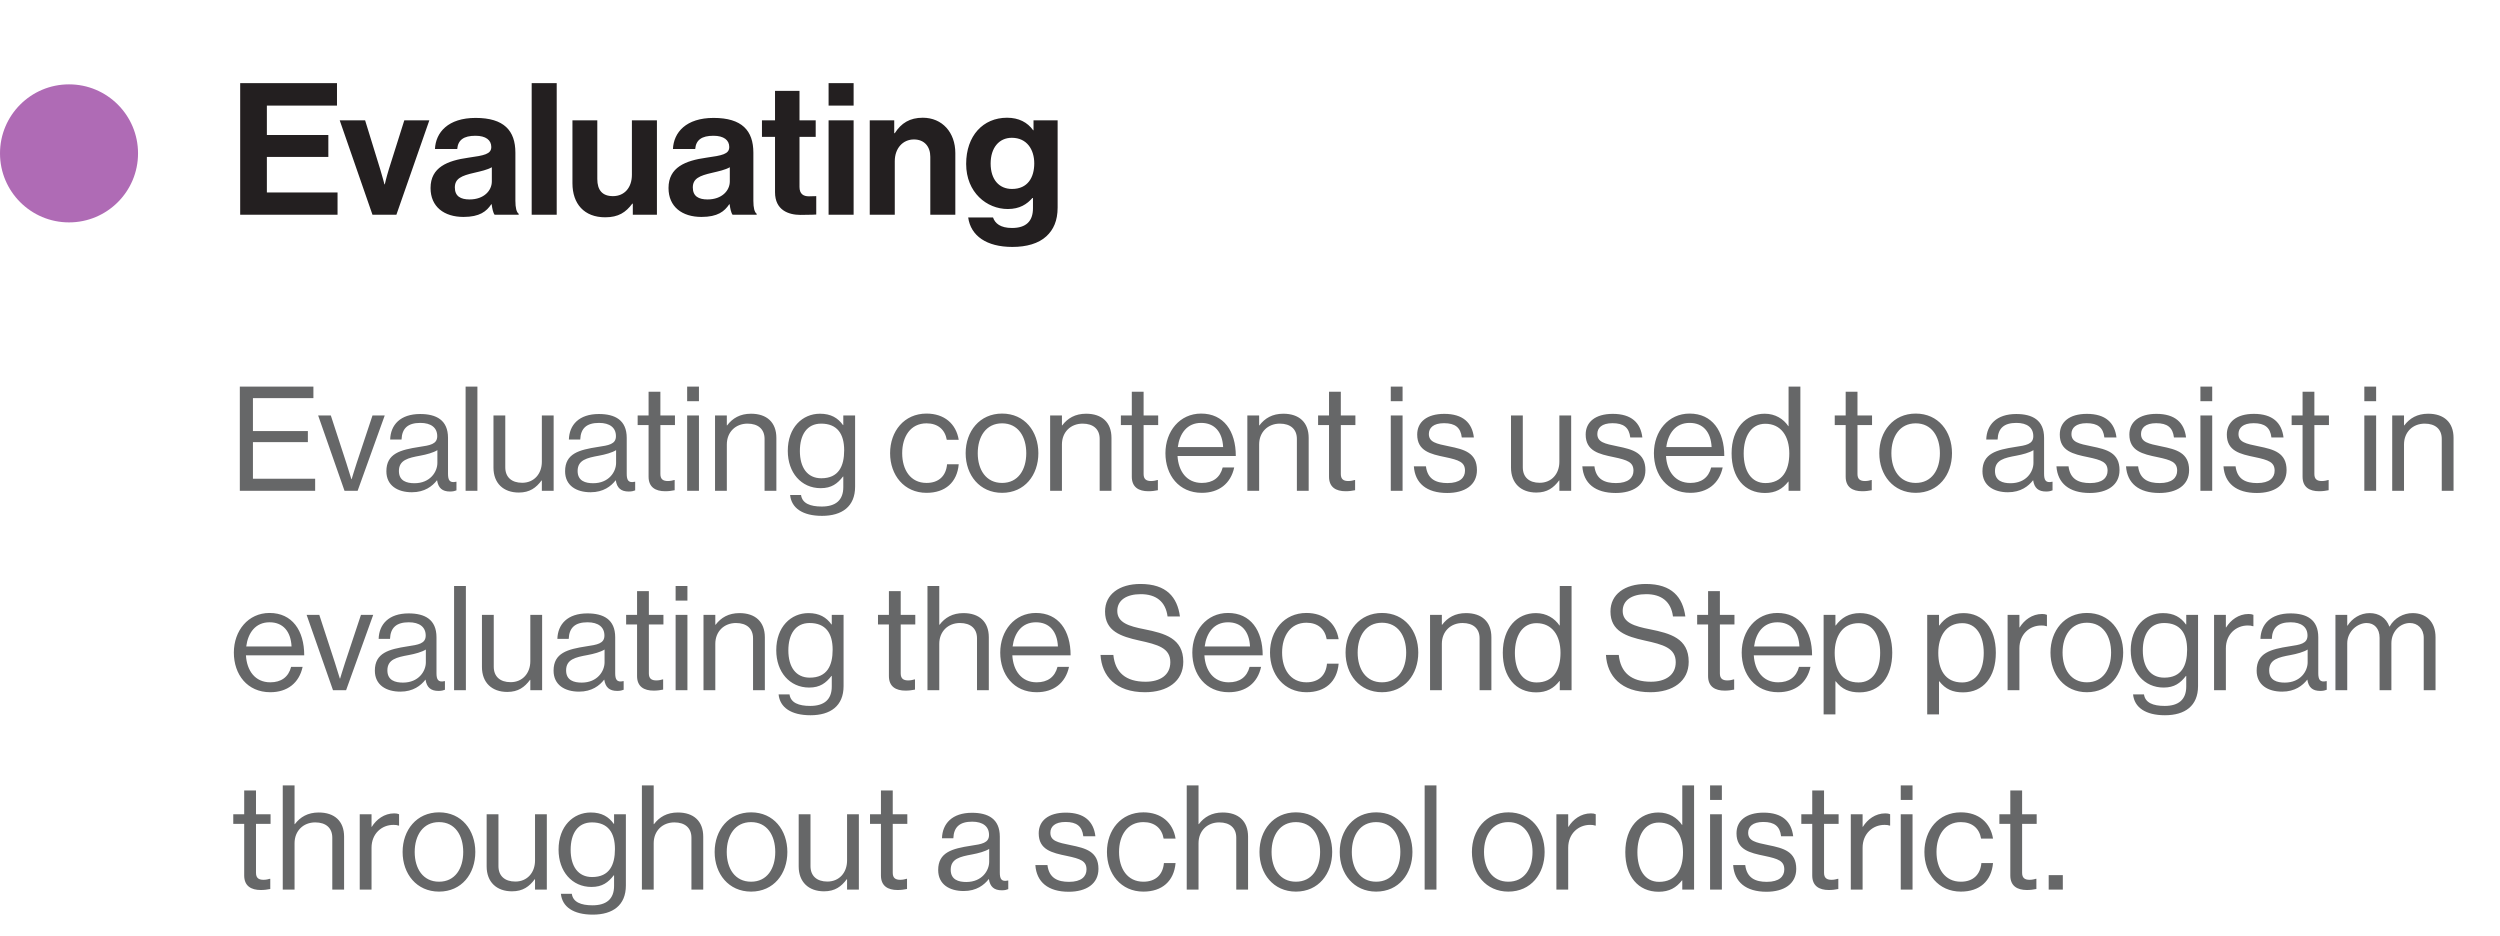 <?xml version="1.0" encoding="UTF-8"?>
<svg xmlns="http://www.w3.org/2000/svg" width="326" height="122" viewBox="0 0 326 122" fill="none">
  <g clip-path="url(#clip0_442_346)">
    <path d="M31.273 64V50.415H40.868V51.916H32.983V56.21H40.146V57.654H32.983V62.423H41.096V64H31.273ZM44.925 64L41.486 54.177H43.139L45.172 60.409C45.457 61.283 45.818 62.48 45.818 62.48H45.856C45.856 62.48 46.217 61.264 46.502 60.409L48.573 54.177H50.169L46.635 64H44.925ZM58.687 64.095C57.68 64.095 57.148 63.639 56.996 62.632H56.977C56.388 63.392 55.381 64.19 53.709 64.19C51.847 64.19 50.384 63.316 50.384 61.454C50.384 59.136 52.208 58.661 54.659 58.281C56.046 58.072 57.015 57.939 57.015 56.875C57.015 55.773 56.217 55.146 54.811 55.146C53.215 55.146 52.417 55.83 52.36 57.312H50.878C50.935 55.412 52.189 53.987 54.792 53.987C56.882 53.987 58.421 54.766 58.421 57.103V61.777C58.421 62.575 58.611 63.012 59.466 62.822H59.523V63.943C59.333 64.019 59.086 64.095 58.687 64.095ZM54.051 63.012C56.103 63.012 57.034 61.511 57.034 60.371V58.699C56.521 59.022 55.628 59.269 54.792 59.421C53.253 59.706 52.018 59.972 52.018 61.416C52.018 62.727 53.044 63.012 54.051 63.012ZM60.715 64V50.415H62.254V64H60.715ZM72.196 64H70.657V62.651H70.619C69.916 63.601 69.08 64.228 67.655 64.228C65.641 64.228 64.349 63.012 64.349 60.979V54.177H65.888V60.941C65.888 62.214 66.705 62.955 68.092 62.955C69.65 62.955 70.657 61.777 70.657 60.219V54.177H72.196V64ZM81.991 64.095C80.984 64.095 80.452 63.639 80.3 62.632H80.281C79.692 63.392 78.685 64.19 77.013 64.19C75.151 64.19 73.688 63.316 73.688 61.454C73.688 59.136 75.512 58.661 77.963 58.281C79.35 58.072 80.319 57.939 80.319 56.875C80.319 55.773 79.521 55.146 78.115 55.146C76.519 55.146 75.721 55.83 75.664 57.312H74.182C74.239 55.412 75.493 53.987 78.096 53.987C80.186 53.987 81.725 54.766 81.725 57.103V61.777C81.725 62.575 81.915 63.012 82.77 62.822H82.827V63.943C82.637 64.019 82.39 64.095 81.991 64.095ZM77.355 63.012C79.407 63.012 80.338 61.511 80.338 60.371V58.699C79.825 59.022 78.932 59.269 78.096 59.421C76.557 59.706 75.322 59.972 75.322 61.416C75.322 62.727 76.348 63.012 77.355 63.012ZM83.15 55.431V54.177H84.575V51.08H86.114V54.177H88.014V55.431H86.114V61.815C86.114 62.499 86.475 62.727 87.102 62.727C87.406 62.727 87.748 62.651 87.919 62.594H87.976V63.924C87.615 64 87.197 64.057 86.741 64.057C85.487 64.057 84.575 63.544 84.575 62.157V55.431H83.15ZM89.604 64V54.177H91.143V64H89.604ZM89.604 52.315V50.415H91.143V52.315H89.604ZM94.779 54.177V55.469H94.817C95.52 54.538 96.508 53.949 97.933 53.949C99.985 53.949 101.239 55.07 101.239 57.103V64H99.7V57.236C99.7 55.963 98.864 55.241 97.477 55.241C95.919 55.241 94.779 56.343 94.779 57.958V64H93.24V54.177H94.779ZM107.192 67.268C104.646 67.268 103.202 66.242 103.031 64.551H104.456C104.608 65.634 105.634 66.052 107.154 66.052C108.959 66.052 109.966 65.235 109.966 63.525V62.138H109.928C109.206 63.069 108.427 63.658 107.021 63.658C104.475 63.658 102.727 61.625 102.727 58.794C102.727 55.735 104.646 53.949 106.926 53.949C108.351 53.949 109.263 54.5 109.928 55.431H109.966V54.177H111.505V63.468C111.505 66.052 109.795 67.268 107.192 67.268ZM107.097 62.366C109.358 62.366 110.08 60.789 110.08 58.718C110.08 56.571 109.168 55.241 107.078 55.241C105.235 55.241 104.304 56.685 104.304 58.813C104.304 60.96 105.273 62.366 107.097 62.366ZM120.818 64.266C117.892 64.266 116.068 61.948 116.068 59.098C116.068 56.248 117.892 53.93 120.818 53.93C123.136 53.93 124.675 55.26 125.017 57.35H123.459C123.231 56.02 122.3 55.203 120.818 55.203C118.728 55.203 117.645 56.932 117.645 59.098C117.645 61.264 118.728 62.974 120.818 62.974C122.414 62.974 123.364 62.062 123.497 60.542H125.017C124.808 62.898 123.269 64.266 120.818 64.266ZM130.671 64.266C127.745 64.266 125.921 61.948 125.921 59.098C125.921 56.248 127.745 53.93 130.671 53.93C133.616 53.93 135.402 56.248 135.402 59.098C135.402 61.948 133.616 64.266 130.671 64.266ZM130.671 62.974C132.761 62.974 133.825 61.264 133.825 59.098C133.825 56.932 132.761 55.203 130.671 55.203C128.581 55.203 127.498 56.932 127.498 59.098C127.498 61.264 128.581 62.974 130.671 62.974ZM138.476 54.177V55.469H138.514C139.217 54.538 140.205 53.949 141.63 53.949C143.682 53.949 144.936 55.07 144.936 57.103V64H143.397V57.236C143.397 55.963 142.561 55.241 141.174 55.241C139.616 55.241 138.476 56.343 138.476 57.958V64H136.937V54.177H138.476ZM146.162 55.431V54.177H147.587V51.08H149.126V54.177H151.026V55.431H149.126V61.815C149.126 62.499 149.487 62.727 150.114 62.727C150.418 62.727 150.76 62.651 150.931 62.594H150.988V63.924C150.627 64 150.209 64.057 149.753 64.057C148.499 64.057 147.587 63.544 147.587 62.157V55.431H146.162ZM156.722 64.266C153.72 64.266 151.972 61.948 151.972 59.098C151.972 56.248 153.834 53.93 156.627 53.93C159.572 53.93 161.149 56.21 161.149 59.459H153.549C153.663 61.454 154.746 62.974 156.722 62.974C158.147 62.974 159.097 62.29 159.439 60.96H160.94C160.484 63.069 158.945 64.266 156.722 64.266ZM156.627 55.146C154.803 55.146 153.815 56.514 153.587 58.3H159.496C159.401 56.343 158.394 55.146 156.627 55.146ZM164.192 54.177V55.469H164.23C164.933 54.538 165.921 53.949 167.346 53.949C169.398 53.949 170.652 55.07 170.652 57.103V64H169.113V57.236C169.113 55.963 168.277 55.241 166.89 55.241C165.332 55.241 164.192 56.343 164.192 57.958V64H162.653V54.177H164.192ZM171.879 55.431V54.177H173.304V51.08H174.843V54.177H176.743V55.431H174.843V61.815C174.843 62.499 175.204 62.727 175.831 62.727C176.135 62.727 176.477 62.651 176.648 62.594H176.705V63.924C176.344 64 175.926 64.057 175.47 64.057C174.216 64.057 173.304 63.544 173.304 62.157V55.431H171.879ZM181.357 64V54.177H182.896V64H181.357ZM181.357 52.315V50.415H182.896V52.315H181.357ZM188.717 64.285C186.019 64.285 184.518 63.012 184.366 60.808H185.943C186.152 62.518 187.292 62.993 188.755 62.993C190.37 62.993 191.035 62.29 191.035 61.378C191.035 60.276 190.275 59.991 188.47 59.611C186.532 59.212 184.803 58.813 184.803 56.666C184.803 55.032 186.057 53.968 188.337 53.968C190.769 53.968 191.966 55.127 192.194 57.046H190.617C190.465 55.754 189.762 55.184 188.299 55.184C186.893 55.184 186.323 55.811 186.323 56.59C186.323 57.654 187.273 57.863 188.964 58.205C190.94 58.604 192.593 59.041 192.593 61.302C192.593 63.278 190.978 64.285 188.717 64.285ZM204.881 64H203.342V62.651H203.304C202.601 63.601 201.765 64.228 200.34 64.228C198.326 64.228 197.034 63.012 197.034 60.979V54.177H198.573V60.941C198.573 62.214 199.39 62.955 200.777 62.955C202.335 62.955 203.342 61.777 203.342 60.219V54.177H204.881V64ZM210.686 64.285C207.988 64.285 206.487 63.012 206.335 60.808H207.912C208.121 62.518 209.261 62.993 210.724 62.993C212.339 62.993 213.004 62.29 213.004 61.378C213.004 60.276 212.244 59.991 210.439 59.611C208.501 59.212 206.772 58.813 206.772 56.666C206.772 55.032 208.026 53.968 210.306 53.968C212.738 53.968 213.935 55.127 214.163 57.046H212.586C212.434 55.754 211.731 55.184 210.268 55.184C208.862 55.184 208.292 55.811 208.292 56.59C208.292 57.654 209.242 57.863 210.933 58.205C212.909 58.604 214.562 59.041 214.562 61.302C214.562 63.278 212.947 64.285 210.686 64.285ZM220.42 64.266C217.418 64.266 215.67 61.948 215.67 59.098C215.67 56.248 217.532 53.93 220.325 53.93C223.27 53.93 224.847 56.21 224.847 59.459H217.247C217.361 61.454 218.444 62.974 220.42 62.974C221.845 62.974 222.795 62.29 223.137 60.96H224.638C224.182 63.069 222.643 64.266 220.42 64.266ZM220.325 55.146C218.501 55.146 217.513 56.514 217.285 58.3H223.194C223.099 56.343 222.092 55.146 220.325 55.146ZM230.152 64.285C227.473 64.285 225.801 62.271 225.801 59.117C225.801 55.849 227.682 53.949 230.114 53.949C231.501 53.949 232.565 54.633 233.192 55.564H233.23V50.415H234.769V64H233.23V62.803H233.192C232.451 63.753 231.539 64.285 230.152 64.285ZM230.209 62.993C232.394 62.993 233.325 61.359 233.325 59.136C233.325 56.856 232.223 55.26 230.19 55.26C228.328 55.26 227.378 56.932 227.378 59.136C227.378 61.359 228.328 62.993 230.209 62.993ZM239.251 55.431V54.177H240.676V51.08H242.215V54.177H244.115V55.431H242.215V61.815C242.215 62.499 242.576 62.727 243.203 62.727C243.507 62.727 243.849 62.651 244.02 62.594H244.077V63.924C243.716 64 243.298 64.057 242.842 64.057C241.588 64.057 240.676 63.544 240.676 62.157V55.431H239.251ZM249.81 64.266C246.884 64.266 245.06 61.948 245.06 59.098C245.06 56.248 246.884 53.93 249.81 53.93C252.755 53.93 254.541 56.248 254.541 59.098C254.541 61.948 252.755 64.266 249.81 64.266ZM249.81 62.974C251.9 62.974 252.964 61.264 252.964 59.098C252.964 56.932 251.9 55.203 249.81 55.203C247.72 55.203 246.637 56.932 246.637 59.098C246.637 61.264 247.72 62.974 249.81 62.974ZM266.815 64.095C265.808 64.095 265.276 63.639 265.124 62.632H265.105C264.516 63.392 263.509 64.19 261.837 64.19C259.975 64.19 258.512 63.316 258.512 61.454C258.512 59.136 260.336 58.661 262.787 58.281C264.174 58.072 265.143 57.939 265.143 56.875C265.143 55.773 264.345 55.146 262.939 55.146C261.343 55.146 260.545 55.83 260.488 57.312H259.006C259.063 55.412 260.317 53.987 262.92 53.987C265.01 53.987 266.549 54.766 266.549 57.103V61.777C266.549 62.575 266.739 63.012 267.594 62.822H267.651V63.943C267.461 64.019 267.214 64.095 266.815 64.095ZM262.179 63.012C264.231 63.012 265.162 61.511 265.162 60.371V58.699C264.649 59.022 263.756 59.269 262.92 59.421C261.381 59.706 260.146 59.972 260.146 61.416C260.146 62.727 261.172 63.012 262.179 63.012ZM272.51 64.285C269.812 64.285 268.311 63.012 268.159 60.808H269.736C269.945 62.518 271.085 62.993 272.548 62.993C274.163 62.993 274.828 62.29 274.828 61.378C274.828 60.276 274.068 59.991 272.263 59.611C270.325 59.212 268.596 58.813 268.596 56.666C268.596 55.032 269.85 53.968 272.13 53.968C274.562 53.968 275.759 55.127 275.987 57.046H274.41C274.258 55.754 273.555 55.184 272.092 55.184C270.686 55.184 270.116 55.811 270.116 56.59C270.116 57.654 271.066 57.863 272.757 58.205C274.733 58.604 276.386 59.041 276.386 61.302C276.386 63.278 274.771 64.285 272.51 64.285ZM281.583 64.285C278.885 64.285 277.384 63.012 277.232 60.808H278.809C279.018 62.518 280.158 62.993 281.621 62.993C283.236 62.993 283.901 62.29 283.901 61.378C283.901 60.276 283.141 59.991 281.336 59.611C279.398 59.212 277.669 58.813 277.669 56.666C277.669 55.032 278.923 53.968 281.203 53.968C283.635 53.968 284.832 55.127 285.06 57.046H283.483C283.331 55.754 282.628 55.184 281.165 55.184C279.759 55.184 279.189 55.811 279.189 56.59C279.189 57.654 280.139 57.863 281.83 58.205C283.806 58.604 285.459 59.041 285.459 61.302C285.459 63.278 283.844 64.285 281.583 64.285ZM286.933 64V54.177H288.472V64H286.933ZM286.933 52.315V50.415H288.472V52.315H286.933ZM294.293 64.285C291.595 64.285 290.094 63.012 289.942 60.808H291.519C291.728 62.518 292.868 62.993 294.331 62.993C295.946 62.993 296.611 62.29 296.611 61.378C296.611 60.276 295.851 59.991 294.046 59.611C292.108 59.212 290.379 58.813 290.379 56.666C290.379 55.032 291.633 53.968 293.913 53.968C296.345 53.968 297.542 55.127 297.77 57.046H296.193C296.041 55.754 295.338 55.184 293.875 55.184C292.469 55.184 291.899 55.811 291.899 56.59C291.899 57.654 292.849 57.863 294.54 58.205C296.516 58.604 298.169 59.041 298.169 61.302C298.169 63.278 296.554 64.285 294.293 64.285ZM298.83 55.431V54.177H300.255V51.08H301.794V54.177H303.694V55.431H301.794V61.815C301.794 62.499 302.155 62.727 302.782 62.727C303.086 62.727 303.428 62.651 303.599 62.594H303.656V63.924C303.295 64 302.877 64.057 302.421 64.057C301.167 64.057 300.255 63.544 300.255 62.157V55.431H298.83ZM308.308 64V54.177H309.847V64H308.308ZM308.308 52.315V50.415H309.847V52.315H308.308ZM313.483 54.177V55.469H313.521C314.224 54.538 315.212 53.949 316.637 53.949C318.689 53.949 319.943 55.07 319.943 57.103V64H318.404V57.236C318.404 55.963 317.568 55.241 316.181 55.241C314.623 55.241 313.483 56.343 313.483 57.958V64H311.944V54.177H313.483ZM35.244 90.266C32.242 90.266 30.494 87.948 30.494 85.098C30.494 82.248 32.356 79.93 35.149 79.93C38.094 79.93 39.671 82.21 39.671 85.459H32.071C32.185 87.454 33.268 88.974 35.244 88.974C36.669 88.974 37.619 88.29 37.961 86.96H39.462C39.006 89.069 37.467 90.266 35.244 90.266ZM35.149 81.146C33.325 81.146 32.337 82.514 32.109 84.3H38.018C37.923 82.343 36.916 81.146 35.149 81.146ZM43.422 90L39.983 80.177H41.636L43.669 86.409C43.954 87.283 44.315 88.48 44.315 88.48H44.353C44.353 88.48 44.714 87.264 44.999 86.409L47.07 80.177H48.666L45.132 90H43.422ZM57.184 90.095C56.177 90.095 55.645 89.639 55.493 88.632H55.474C54.885 89.392 53.878 90.19 52.206 90.19C50.344 90.19 48.881 89.316 48.881 87.454C48.881 85.136 50.705 84.661 53.156 84.281C54.543 84.072 55.512 83.939 55.512 82.875C55.512 81.773 54.714 81.146 53.308 81.146C51.712 81.146 50.914 81.83 50.857 83.312H49.375C49.432 81.412 50.686 79.987 53.289 79.987C55.379 79.987 56.918 80.766 56.918 83.103V87.777C56.918 88.575 57.108 89.012 57.963 88.822H58.02V89.943C57.83 90.019 57.583 90.095 57.184 90.095ZM52.548 89.012C54.6 89.012 55.531 87.511 55.531 86.371V84.699C55.018 85.022 54.125 85.269 53.289 85.421C51.75 85.706 50.515 85.972 50.515 87.416C50.515 88.727 51.541 89.012 52.548 89.012ZM59.212 90V76.415H60.751V90H59.212ZM70.693 90H69.154V88.651H69.116C68.413 89.601 67.577 90.228 66.152 90.228C64.138 90.228 62.846 89.012 62.846 86.979V80.177H64.385V86.941C64.385 88.214 65.202 88.955 66.589 88.955C68.147 88.955 69.154 87.777 69.154 86.219V80.177H70.693V90ZM80.489 90.095C79.481 90.095 78.95 89.639 78.797 88.632H78.778C78.189 89.392 77.183 90.19 75.51 90.19C73.648 90.19 72.186 89.316 72.186 87.454C72.186 85.136 74.01 84.661 76.46 84.281C77.847 84.072 78.817 83.939 78.817 82.875C78.817 81.773 78.019 81.146 76.612 81.146C75.016 81.146 74.219 81.83 74.162 83.312H72.68C72.737 81.412 73.99 79.987 76.594 79.987C78.683 79.987 80.222 80.766 80.222 83.103V87.777C80.222 88.575 80.412 89.012 81.267 88.822H81.325V89.943C81.135 90.019 80.888 90.095 80.489 90.095ZM75.853 89.012C77.904 89.012 78.835 87.511 78.835 86.371V84.699C78.323 85.022 77.43 85.269 76.594 85.421C75.055 85.706 73.82 85.972 73.82 87.416C73.82 88.727 74.846 89.012 75.853 89.012ZM81.647 81.431V80.177H83.073V77.08H84.612V80.177H86.511V81.431H84.612V87.815C84.612 88.499 84.972 88.727 85.6 88.727C85.903 88.727 86.246 88.651 86.416 88.594H86.474V89.924C86.112 90 85.695 90.057 85.239 90.057C83.984 90.057 83.073 89.544 83.073 88.157V81.431H81.647ZM88.101 90V80.177H89.64V90H88.101ZM88.101 78.315V76.415H89.64V78.315H88.101ZM93.276 80.177V81.469H93.314C94.017 80.538 95.005 79.949 96.43 79.949C98.482 79.949 99.736 81.07 99.736 83.103V90H98.197V83.236C98.197 81.963 97.361 81.241 95.974 81.241C94.416 81.241 93.276 82.343 93.276 83.958V90H91.737V80.177H93.276ZM105.689 93.268C103.143 93.268 101.699 92.242 101.528 90.551H102.953C103.105 91.634 104.131 92.052 105.651 92.052C107.456 92.052 108.463 91.235 108.463 89.525V88.138H108.425C107.703 89.069 106.924 89.658 105.518 89.658C102.972 89.658 101.224 87.625 101.224 84.794C101.224 81.735 103.143 79.949 105.423 79.949C106.848 79.949 107.76 80.5 108.425 81.431H108.463V80.177H110.002V89.468C110.002 92.052 108.292 93.268 105.689 93.268ZM105.594 88.366C107.855 88.366 108.577 86.789 108.577 84.718C108.577 82.571 107.665 81.241 105.575 81.241C103.732 81.241 102.801 82.685 102.801 84.813C102.801 86.96 103.77 88.366 105.594 88.366ZM114.489 81.431V80.177H115.914V77.08H117.453V80.177H119.353V81.431H117.453V87.815C117.453 88.499 117.814 88.727 118.441 88.727C118.745 88.727 119.087 88.651 119.258 88.594H119.315V89.924C118.954 90 118.536 90.057 118.08 90.057C116.826 90.057 115.914 89.544 115.914 88.157V81.431H114.489ZM122.481 76.415V81.469H122.519C123.222 80.538 124.21 79.949 125.635 79.949C127.687 79.949 128.941 81.07 128.941 83.103V90H127.402V83.236C127.402 81.963 126.566 81.241 125.179 81.241C123.621 81.241 122.481 82.343 122.481 83.958V90H120.942V76.415H122.481ZM135.18 90.266C132.178 90.266 130.43 87.948 130.43 85.098C130.43 82.248 132.292 79.93 135.085 79.93C138.03 79.93 139.607 82.21 139.607 85.459H132.007C132.121 87.454 133.204 88.974 135.18 88.974C136.605 88.974 137.555 88.29 137.897 86.96H139.398C138.942 89.069 137.403 90.266 135.18 90.266ZM135.085 81.146C133.261 81.146 132.273 82.514 132.045 84.3H137.954C137.859 82.343 136.852 81.146 135.085 81.146ZM149.304 90.266C145.485 90.266 143.661 88.138 143.509 85.402H145.181C145.409 87.701 146.815 88.898 149.38 88.898C151.261 88.898 152.61 88.043 152.61 86.352C152.61 84.49 150.976 84.053 148.544 83.521C146.15 82.989 144.098 82.305 144.098 79.74C144.098 77.498 145.96 76.149 148.715 76.149C152.116 76.149 153.522 77.878 153.864 80.386H152.249C152.002 78.448 150.748 77.479 148.753 77.479C146.91 77.479 145.694 78.258 145.694 79.664C145.694 81.203 147.214 81.659 149.247 82.058C151.888 82.59 154.301 83.236 154.301 86.295C154.301 88.841 152.23 90.266 149.304 90.266ZM160.228 90.266C157.226 90.266 155.478 87.948 155.478 85.098C155.478 82.248 157.34 79.93 160.133 79.93C163.078 79.93 164.655 82.21 164.655 85.459H157.055C157.169 87.454 158.252 88.974 160.228 88.974C161.653 88.974 162.603 88.29 162.945 86.96H164.446C163.99 89.069 162.451 90.266 160.228 90.266ZM160.133 81.146C158.309 81.146 157.321 82.514 157.093 84.3H163.002C162.907 82.343 161.9 81.146 160.133 81.146ZM170.359 90.266C167.433 90.266 165.609 87.948 165.609 85.098C165.609 82.248 167.433 79.93 170.359 79.93C172.677 79.93 174.216 81.26 174.558 83.35H173C172.772 82.02 171.841 81.203 170.359 81.203C168.269 81.203 167.186 82.932 167.186 85.098C167.186 87.264 168.269 88.974 170.359 88.974C171.955 88.974 172.905 88.062 173.038 86.542H174.558C174.349 88.898 172.81 90.266 170.359 90.266ZM180.212 90.266C177.286 90.266 175.462 87.948 175.462 85.098C175.462 82.248 177.286 79.93 180.212 79.93C183.157 79.93 184.943 82.248 184.943 85.098C184.943 87.948 183.157 90.266 180.212 90.266ZM180.212 88.974C182.302 88.974 183.366 87.264 183.366 85.098C183.366 82.932 182.302 81.203 180.212 81.203C178.122 81.203 177.039 82.932 177.039 85.098C177.039 87.264 178.122 88.974 180.212 88.974ZM188.017 80.177V81.469H188.055C188.758 80.538 189.746 79.949 191.171 79.949C193.223 79.949 194.477 81.07 194.477 83.103V90H192.938V83.236C192.938 81.963 192.102 81.241 190.715 81.241C189.157 81.241 188.017 82.343 188.017 83.958V90H186.478V80.177H188.017ZM200.316 90.285C197.637 90.285 195.965 88.271 195.965 85.117C195.965 81.849 197.846 79.949 200.278 79.949C201.665 79.949 202.729 80.633 203.356 81.564H203.394V76.415H204.933V90H203.394V88.803H203.356C202.615 89.753 201.703 90.285 200.316 90.285ZM200.373 88.993C202.558 88.993 203.489 87.359 203.489 85.136C203.489 82.856 202.387 81.26 200.354 81.26C198.492 81.26 197.542 82.932 197.542 85.136C197.542 87.359 198.492 88.993 200.373 88.993ZM215.21 90.266C211.391 90.266 209.567 88.138 209.415 85.402H211.087C211.315 87.701 212.721 88.898 215.286 88.898C217.167 88.898 218.516 88.043 218.516 86.352C218.516 84.49 216.882 84.053 214.45 83.521C212.056 82.989 210.004 82.305 210.004 79.74C210.004 77.498 211.866 76.149 214.621 76.149C218.022 76.149 219.428 77.878 219.77 80.386H218.155C217.908 78.448 216.654 77.479 214.659 77.479C212.816 77.479 211.6 78.258 211.6 79.664C211.6 81.203 213.12 81.659 215.153 82.058C217.794 82.59 220.207 83.236 220.207 86.295C220.207 88.841 218.136 90.266 215.21 90.266ZM221.309 81.431V80.177H222.734V77.08H224.273V80.177H226.173V81.431H224.273V87.815C224.273 88.499 224.634 88.727 225.261 88.727C225.565 88.727 225.907 88.651 226.078 88.594H226.135V89.924C225.774 90 225.356 90.057 224.9 90.057C223.646 90.057 222.734 89.544 222.734 88.157V81.431H221.309ZM231.868 90.266C228.866 90.266 227.118 87.948 227.118 85.098C227.118 82.248 228.98 79.93 231.773 79.93C234.718 79.93 236.295 82.21 236.295 85.459H228.695C228.809 87.454 229.892 88.974 231.868 88.974C233.293 88.974 234.243 88.29 234.585 86.96H236.086C235.63 89.069 234.091 90.266 231.868 90.266ZM231.773 81.146C229.949 81.146 228.961 82.514 228.733 84.3H234.642C234.547 82.343 233.54 81.146 231.773 81.146ZM237.8 93.154V80.177H239.339V81.564H239.377C240.118 80.557 241.106 79.949 242.531 79.949C245.02 79.949 246.749 81.849 246.749 85.117C246.749 88.271 245.134 90.285 242.474 90.285C241.144 90.285 240.194 89.886 239.377 88.841H239.339V93.154H237.8ZM242.36 88.993C244.241 88.993 245.172 87.359 245.172 85.136C245.172 82.932 244.241 81.26 242.379 81.26C240.232 81.26 239.244 83.008 239.244 85.136C239.244 87.264 240.099 88.993 242.36 88.993ZM251.308 93.154V80.177H252.847V81.564H252.885C253.626 80.557 254.614 79.949 256.039 79.949C258.528 79.949 260.257 81.849 260.257 85.117C260.257 88.271 258.642 90.285 255.982 90.285C254.652 90.285 253.702 89.886 252.885 88.841H252.847V93.154H251.308ZM255.868 88.993C257.749 88.993 258.68 87.359 258.68 85.136C258.68 82.932 257.749 81.26 255.887 81.26C253.74 81.26 252.752 83.008 252.752 85.136C252.752 87.264 253.607 88.993 255.868 88.993ZM263.33 80.177V81.811H263.368C263.957 80.861 264.983 80.063 266.294 80.063C266.579 80.063 266.731 80.101 266.921 80.177V81.659H266.864C266.636 81.583 266.484 81.564 266.18 81.564C264.66 81.564 263.33 82.704 263.33 84.547V90H261.791V80.177H263.33ZM272.132 90.266C269.206 90.266 267.382 87.948 267.382 85.098C267.382 82.248 269.206 79.93 272.132 79.93C275.077 79.93 276.863 82.248 276.863 85.098C276.863 87.948 275.077 90.266 272.132 90.266ZM272.132 88.974C274.222 88.974 275.286 87.264 275.286 85.098C275.286 82.932 274.222 81.203 272.132 81.203C270.042 81.203 268.959 82.932 268.959 85.098C268.959 87.264 270.042 88.974 272.132 88.974ZM282.312 93.268C279.766 93.268 278.322 92.242 278.151 90.551H279.576C279.728 91.634 280.754 92.052 282.274 92.052C284.079 92.052 285.086 91.235 285.086 89.525V88.138H285.048C284.326 89.069 283.547 89.658 282.141 89.658C279.595 89.658 277.847 87.625 277.847 84.794C277.847 81.735 279.766 79.949 282.046 79.949C283.471 79.949 284.383 80.5 285.048 81.431H285.086V80.177H286.625V89.468C286.625 92.052 284.915 93.268 282.312 93.268ZM282.217 88.366C284.478 88.366 285.2 86.789 285.2 84.718C285.2 82.571 284.288 81.241 282.198 81.241C280.355 81.241 279.424 82.685 279.424 84.813C279.424 86.96 280.393 88.366 282.217 88.366ZM290.253 80.177V81.811H290.291C290.88 80.861 291.906 80.063 293.217 80.063C293.502 80.063 293.654 80.101 293.844 80.177V81.659H293.787C293.559 81.583 293.407 81.564 293.103 81.564C291.583 81.564 290.253 82.704 290.253 84.547V90H288.714V80.177H290.253ZM302.57 90.095C301.563 90.095 301.031 89.639 300.879 88.632H300.86C300.271 89.392 299.264 90.19 297.592 90.19C295.73 90.19 294.267 89.316 294.267 87.454C294.267 85.136 296.091 84.661 298.542 84.281C299.929 84.072 300.898 83.939 300.898 82.875C300.898 81.773 300.1 81.146 298.694 81.146C297.098 81.146 296.3 81.83 296.243 83.312H294.761C294.818 81.412 296.072 79.987 298.675 79.987C300.765 79.987 302.304 80.766 302.304 83.103V87.777C302.304 88.575 302.494 89.012 303.349 88.822H303.406V89.943C303.216 90.019 302.969 90.095 302.57 90.095ZM297.934 89.012C299.986 89.012 300.917 87.511 300.917 86.371V84.699C300.404 85.022 299.511 85.269 298.675 85.421C297.136 85.706 295.901 85.972 295.901 87.416C295.901 88.727 296.927 89.012 297.934 89.012ZM304.541 90V80.177H306.08V81.583H306.118C306.726 80.633 307.771 79.949 309.006 79.949C310.203 79.949 311.153 80.557 311.571 81.697H311.609C312.236 80.576 313.414 79.949 314.611 79.949C316.359 79.949 317.594 81.07 317.594 83.103V90H316.055V83.179C316.055 81.963 315.238 81.241 314.25 81.241C312.977 81.241 311.837 82.343 311.837 83.882V90H310.298V83.179C310.298 81.963 309.614 81.241 308.607 81.241C307.41 81.241 306.08 82.343 306.08 83.882V90H304.541ZM30.418 107.431V106.177H31.843V103.08H33.382V106.177H35.282V107.431H33.382V113.815C33.382 114.499 33.743 114.727 34.37 114.727C34.674 114.727 35.016 114.651 35.187 114.594H35.244V115.924C34.883 116 34.465 116.057 34.009 116.057C32.755 116.057 31.843 115.544 31.843 114.157V107.431H30.418ZM38.41 102.415V107.469H38.448C39.151 106.538 40.139 105.949 41.564 105.949C43.616 105.949 44.87 107.07 44.87 109.103V116H43.331V109.236C43.331 107.963 42.495 107.241 41.108 107.241C39.55 107.241 38.41 108.343 38.41 109.958V116H36.871V102.415H38.41ZM48.448 106.177V107.811H48.486C49.075 106.861 50.101 106.063 51.412 106.063C51.697 106.063 51.849 106.101 52.039 106.177V107.659H51.982C51.754 107.583 51.602 107.564 51.298 107.564C49.778 107.564 48.448 108.704 48.448 110.547V116H46.909V106.177H48.448ZM57.25 116.266C54.324 116.266 52.5 113.948 52.5 111.098C52.5 108.248 54.324 105.93 57.25 105.93C60.195 105.93 61.981 108.248 61.981 111.098C61.981 113.948 60.195 116.266 57.25 116.266ZM57.25 114.974C59.34 114.974 60.404 113.264 60.404 111.098C60.404 108.932 59.34 107.203 57.25 107.203C55.16 107.203 54.077 108.932 54.077 111.098C54.077 113.264 55.16 114.974 57.25 114.974ZM71.306 116H69.767V114.651H69.729C69.026 115.601 68.19 116.228 66.765 116.228C64.751 116.228 63.459 115.012 63.459 112.979V106.177H64.998V112.941C64.998 114.214 65.815 114.955 67.202 114.955C68.76 114.955 69.767 113.777 69.767 112.219V106.177H71.306V116ZM77.301 119.268C74.755 119.268 73.311 118.242 73.14 116.551H74.565C74.717 117.634 75.743 118.052 77.263 118.052C79.068 118.052 80.075 117.235 80.075 115.525V114.138H80.037C79.315 115.069 78.536 115.658 77.13 115.658C74.584 115.658 72.836 113.625 72.836 110.794C72.836 107.735 74.755 105.949 77.035 105.949C78.46 105.949 79.372 106.5 80.037 107.431H80.075V106.177H81.614V115.468C81.614 118.052 79.904 119.268 77.301 119.268ZM77.206 114.366C79.467 114.366 80.189 112.789 80.189 110.718C80.189 108.571 79.277 107.241 77.187 107.241C75.344 107.241 74.413 108.685 74.413 110.813C74.413 112.96 75.382 114.366 77.206 114.366ZM85.242 102.415V107.469H85.28C85.983 106.538 86.971 105.949 88.396 105.949C90.448 105.949 91.702 107.07 91.702 109.103V116H90.163V109.236C90.163 107.963 89.327 107.241 87.94 107.241C86.382 107.241 85.242 108.343 85.242 109.958V116H83.703V102.415H85.242ZM97.94 116.266C95.014 116.266 93.19 113.948 93.19 111.098C93.19 108.248 95.014 105.93 97.94 105.93C100.885 105.93 102.671 108.248 102.671 111.098C102.671 113.948 100.885 116.266 97.94 116.266ZM97.94 114.974C100.03 114.974 101.094 113.264 101.094 111.098C101.094 108.932 100.03 107.203 97.94 107.203C95.85 107.203 94.767 108.932 94.767 111.098C94.767 113.264 95.85 114.974 97.94 114.974ZM111.996 116H110.457V114.651H110.419C109.716 115.601 108.88 116.228 107.455 116.228C105.441 116.228 104.149 115.012 104.149 112.979V106.177H105.688V112.941C105.688 114.214 106.505 114.955 107.892 114.955C109.45 114.955 110.457 113.777 110.457 112.219V106.177H111.996V116ZM113.45 107.431V106.177H114.875V103.08H116.414V106.177H118.314V107.431H116.414V113.815C116.414 114.499 116.775 114.727 117.402 114.727C117.706 114.727 118.048 114.651 118.219 114.594H118.276V115.924C117.915 116 117.497 116.057 117.041 116.057C115.787 116.057 114.875 115.544 114.875 114.157V107.431H113.45ZM130.642 116.095C129.635 116.095 129.103 115.639 128.951 114.632H128.932C128.343 115.392 127.336 116.19 125.664 116.19C123.802 116.19 122.339 115.316 122.339 113.454C122.339 111.136 124.163 110.661 126.614 110.281C128.001 110.072 128.97 109.939 128.97 108.875C128.97 107.773 128.172 107.146 126.766 107.146C125.17 107.146 124.372 107.83 124.315 109.312H122.833C122.89 107.412 124.144 105.987 126.747 105.987C128.837 105.987 130.376 106.766 130.376 109.103V113.777C130.376 114.575 130.566 115.012 131.421 114.822H131.478V115.943C131.288 116.019 131.041 116.095 130.642 116.095ZM126.006 115.012C128.058 115.012 128.989 113.511 128.989 112.371V110.699C128.476 111.022 127.583 111.269 126.747 111.421C125.208 111.706 123.973 111.972 123.973 113.416C123.973 114.727 124.999 115.012 126.006 115.012ZM139.362 116.285C136.664 116.285 135.163 115.012 135.011 112.808H136.588C136.797 114.518 137.937 114.993 139.4 114.993C141.015 114.993 141.68 114.29 141.68 113.378C141.68 112.276 140.92 111.991 139.115 111.611C137.177 111.212 135.448 110.813 135.448 108.666C135.448 107.032 136.702 105.968 138.982 105.968C141.414 105.968 142.611 107.127 142.839 109.046H141.262C141.11 107.754 140.407 107.184 138.944 107.184C137.538 107.184 136.968 107.811 136.968 108.59C136.968 109.654 137.918 109.863 139.609 110.205C141.585 110.604 143.238 111.041 143.238 113.302C143.238 115.278 141.623 116.285 139.362 116.285ZM149.096 116.266C146.17 116.266 144.346 113.948 144.346 111.098C144.346 108.248 146.17 105.93 149.096 105.93C151.414 105.93 152.953 107.26 153.295 109.35H151.737C151.509 108.02 150.578 107.203 149.096 107.203C147.006 107.203 145.923 108.932 145.923 111.098C145.923 113.264 147.006 114.974 149.096 114.974C150.692 114.974 151.642 114.062 151.775 112.542H153.295C153.086 114.898 151.547 116.266 149.096 116.266ZM156.288 102.415V107.469H156.326C157.029 106.538 158.017 105.949 159.442 105.949C161.494 105.949 162.748 107.07 162.748 109.103V116H161.209V109.236C161.209 107.963 160.373 107.241 158.986 107.241C157.428 107.241 156.288 108.343 156.288 109.958V116H154.749V102.415H156.288ZM168.986 116.266C166.06 116.266 164.236 113.948 164.236 111.098C164.236 108.248 166.06 105.93 168.986 105.93C171.931 105.93 173.717 108.248 173.717 111.098C173.717 113.948 171.931 116.266 168.986 116.266ZM168.986 114.974C171.076 114.974 172.14 113.264 172.14 111.098C172.14 108.932 171.076 107.203 168.986 107.203C166.896 107.203 165.813 108.932 165.813 111.098C165.813 113.264 166.896 114.974 168.986 114.974ZM179.451 116.266C176.525 116.266 174.701 113.948 174.701 111.098C174.701 108.248 176.525 105.93 179.451 105.93C182.396 105.93 184.182 108.248 184.182 111.098C184.182 113.948 182.396 116.266 179.451 116.266ZM179.451 114.974C181.541 114.974 182.605 113.264 182.605 111.098C182.605 108.932 181.541 107.203 179.451 107.203C177.361 107.203 176.278 108.932 176.278 111.098C176.278 113.264 177.361 114.974 179.451 114.974ZM185.774 116V102.415H187.313V116H185.774ZM196.688 116.266C193.762 116.266 191.938 113.948 191.938 111.098C191.938 108.248 193.762 105.93 196.688 105.93C199.633 105.93 201.419 108.248 201.419 111.098C201.419 113.948 199.633 116.266 196.688 116.266ZM196.688 114.974C198.778 114.974 199.842 113.264 199.842 111.098C199.842 108.932 198.778 107.203 196.688 107.203C194.598 107.203 193.515 108.932 193.515 111.098C193.515 113.264 194.598 114.974 196.688 114.974ZM204.493 106.177V107.811H204.531C205.12 106.861 206.146 106.063 207.457 106.063C207.742 106.063 207.894 106.101 208.084 106.177V107.659H208.027C207.799 107.583 207.647 107.564 207.343 107.564C205.823 107.564 204.493 108.704 204.493 110.547V116H202.954V106.177H204.493ZM216.291 116.285C213.612 116.285 211.94 114.271 211.94 111.117C211.94 107.849 213.821 105.949 216.253 105.949C217.64 105.949 218.704 106.633 219.331 107.564H219.369V102.415H220.908V116H219.369V114.803H219.331C218.59 115.753 217.678 116.285 216.291 116.285ZM216.348 114.993C218.533 114.993 219.464 113.359 219.464 111.136C219.464 108.856 218.362 107.26 216.329 107.26C214.467 107.26 213.517 108.932 213.517 111.136C213.517 113.359 214.467 114.993 216.348 114.993ZM222.993 116V106.177H224.532V116H222.993ZM222.993 104.315V102.415H224.532V104.315H222.993ZM230.354 116.285C227.656 116.285 226.155 115.012 226.003 112.808H227.58C227.789 114.518 228.929 114.993 230.392 114.993C232.007 114.993 232.672 114.29 232.672 113.378C232.672 112.276 231.912 111.991 230.107 111.611C228.169 111.212 226.44 110.813 226.44 108.666C226.44 107.032 227.694 105.968 229.974 105.968C232.406 105.968 233.603 107.127 233.831 109.046H232.254C232.102 107.754 231.399 107.184 229.936 107.184C228.53 107.184 227.96 107.811 227.96 108.59C227.96 109.654 228.91 109.863 230.601 110.205C232.577 110.604 234.23 111.041 234.23 113.302C234.23 115.278 232.615 116.285 230.354 116.285ZM234.891 107.431V106.177H236.316V103.08H237.855V106.177H239.755V107.431H237.855V113.815C237.855 114.499 238.216 114.727 238.843 114.727C239.147 114.727 239.489 114.651 239.66 114.594H239.717V115.924C239.356 116 238.938 116.057 238.482 116.057C237.228 116.057 236.316 115.544 236.316 114.157V107.431H234.891ZM242.883 106.177V107.811H242.921C243.51 106.861 244.536 106.063 245.847 106.063C246.132 106.063 246.284 106.101 246.474 106.177V107.659H246.417C246.189 107.583 246.037 107.564 245.733 107.564C244.213 107.564 242.883 108.704 242.883 110.547V116H241.344V106.177H242.883ZM247.857 116V106.177H249.396V116H247.857ZM247.857 104.315V102.415H249.396V104.315H247.857ZM255.692 116.266C252.766 116.266 250.942 113.948 250.942 111.098C250.942 108.248 252.766 105.93 255.692 105.93C258.01 105.93 259.549 107.26 259.891 109.35H258.333C258.105 108.02 257.174 107.203 255.692 107.203C253.602 107.203 252.519 108.932 252.519 111.098C252.519 113.264 253.602 114.974 255.692 114.974C257.288 114.974 258.238 114.062 258.371 112.542H259.891C259.682 114.898 258.143 116.266 255.692 116.266ZM260.719 107.431V106.177H262.144V103.08H263.683V106.177H265.583V107.431H263.683V113.815C263.683 114.499 264.044 114.727 264.671 114.727C264.975 114.727 265.317 114.651 265.488 114.594H265.545V115.924C265.184 116 264.766 116.057 264.31 116.057C263.056 116.057 262.144 115.544 262.144 114.157V107.431H260.719ZM267.149 116V114.119H268.992V116H267.149Z" fill="#666768"></path>
    <path d="M31.32 28V10.84H43.944V13.768H34.8V17.608H42.816V20.464H34.8V25.096H44.016V28H31.32ZM48.57 28L44.298 15.688H47.61L49.578 22.072C49.938 23.248 50.13 24.04 50.13 24.04H50.178C50.178 24.04 50.346 23.248 50.706 22.072L52.722 15.688H55.986L51.69 28H48.57ZM64.496 28C64.303 27.76 64.183 27.184 64.112 26.632H64.064C63.44 27.568 62.551 28.288 60.44 28.288C57.919 28.288 56.144 26.968 56.144 24.52C56.144 21.808 58.352 20.944 61.087 20.56C63.127 20.272 64.064 20.104 64.064 19.168C64.064 18.28 63.367 17.704 61.999 17.704C60.464 17.704 59.719 18.256 59.623 19.432H56.719C56.816 17.272 58.423 15.376 62.023 15.376C65.719 15.376 67.207 17.032 67.207 19.912V26.176C67.207 27.112 67.352 27.664 67.639 27.88V28H64.496ZM61.231 26.008C63.103 26.008 64.135 24.856 64.135 23.656V21.808C63.559 22.144 62.672 22.336 61.855 22.528C60.151 22.912 59.312 23.296 59.312 24.448C59.312 25.6 60.08 26.008 61.231 26.008ZM69.331 28V10.84H72.595V28H69.331ZM85.663 28H82.519V26.56H82.448C81.608 27.688 80.647 28.336 78.919 28.336C76.183 28.336 74.647 26.584 74.647 23.896V15.688H77.888V23.344C77.888 24.784 78.535 25.576 79.927 25.576C81.463 25.576 82.4 24.424 82.4 22.792V15.688H85.663V28ZM95.527 28C95.335 27.76 95.215 27.184 95.143 26.632H95.095C94.471 27.568 93.583 28.288 91.471 28.288C88.951 28.288 87.175 26.968 87.175 24.52C87.175 21.808 89.383 20.944 92.119 20.56C94.159 20.272 95.095 20.104 95.095 19.168C95.095 18.28 94.399 17.704 93.031 17.704C91.495 17.704 90.751 18.256 90.655 19.432H87.751C87.847 17.272 89.455 15.376 93.055 15.376C96.751 15.376 98.239 17.032 98.239 19.912V26.176C98.239 27.112 98.383 27.664 98.671 27.88V28H95.527ZM92.263 26.008C94.135 26.008 95.167 24.856 95.167 23.656V21.808C94.591 22.144 93.703 22.336 92.887 22.528C91.183 22.912 90.343 23.296 90.343 24.448C90.343 25.6 91.111 26.008 92.263 26.008ZM99.359 17.848V15.688H101.063V11.848H104.255V15.688H106.367V17.848H104.255V24.376C104.255 25.288 104.759 25.6 105.479 25.6C105.887 25.6 106.439 25.576 106.439 25.576V27.976C106.439 27.976 105.695 28.024 104.399 28.024C102.815 28.024 101.063 27.4 101.063 25.072V17.848H99.359ZM108.048 28V15.688H111.312V28H108.048ZM108.048 13.768V10.84H111.312V13.768H108.048ZM116.607 15.688V17.368H116.679C117.519 16.048 118.647 15.352 120.327 15.352C122.871 15.352 124.575 17.272 124.575 19.96V28H121.311V20.44C121.311 19.12 120.543 18.184 119.175 18.184C117.735 18.184 116.679 19.336 116.679 21.016V28H113.415V15.688H116.607ZM132.011 32.2C128.651 32.2 126.587 30.76 126.251 28.36H129.491C129.755 29.128 130.451 29.728 131.963 29.728C133.811 29.728 134.699 28.84 134.699 27.16V25.816H134.627C133.907 26.632 132.971 27.256 131.411 27.256C128.675 27.256 125.987 25.096 125.987 21.376C125.987 17.704 128.195 15.352 131.315 15.352C132.851 15.352 133.979 15.952 134.723 16.984H134.771V15.688H137.915V27.064C137.915 28.792 137.363 29.968 136.451 30.808C135.419 31.768 133.835 32.2 132.011 32.2ZM131.963 24.64C134.027 24.64 134.867 23.128 134.867 21.304C134.867 19.504 133.907 17.968 131.939 17.968C130.283 17.968 129.179 19.264 129.179 21.328C129.179 23.416 130.283 24.64 131.963 24.64Z" fill="#231F20"></path>
    <circle cx="9" cy="20" r="9" fill="#AF6BB5"></circle>
  </g>
  <defs>
    <clipPath id="clip0_442_346">
      <rect width="326" height="122" fill="white"></rect>
    </clipPath>
  </defs>
</svg>
